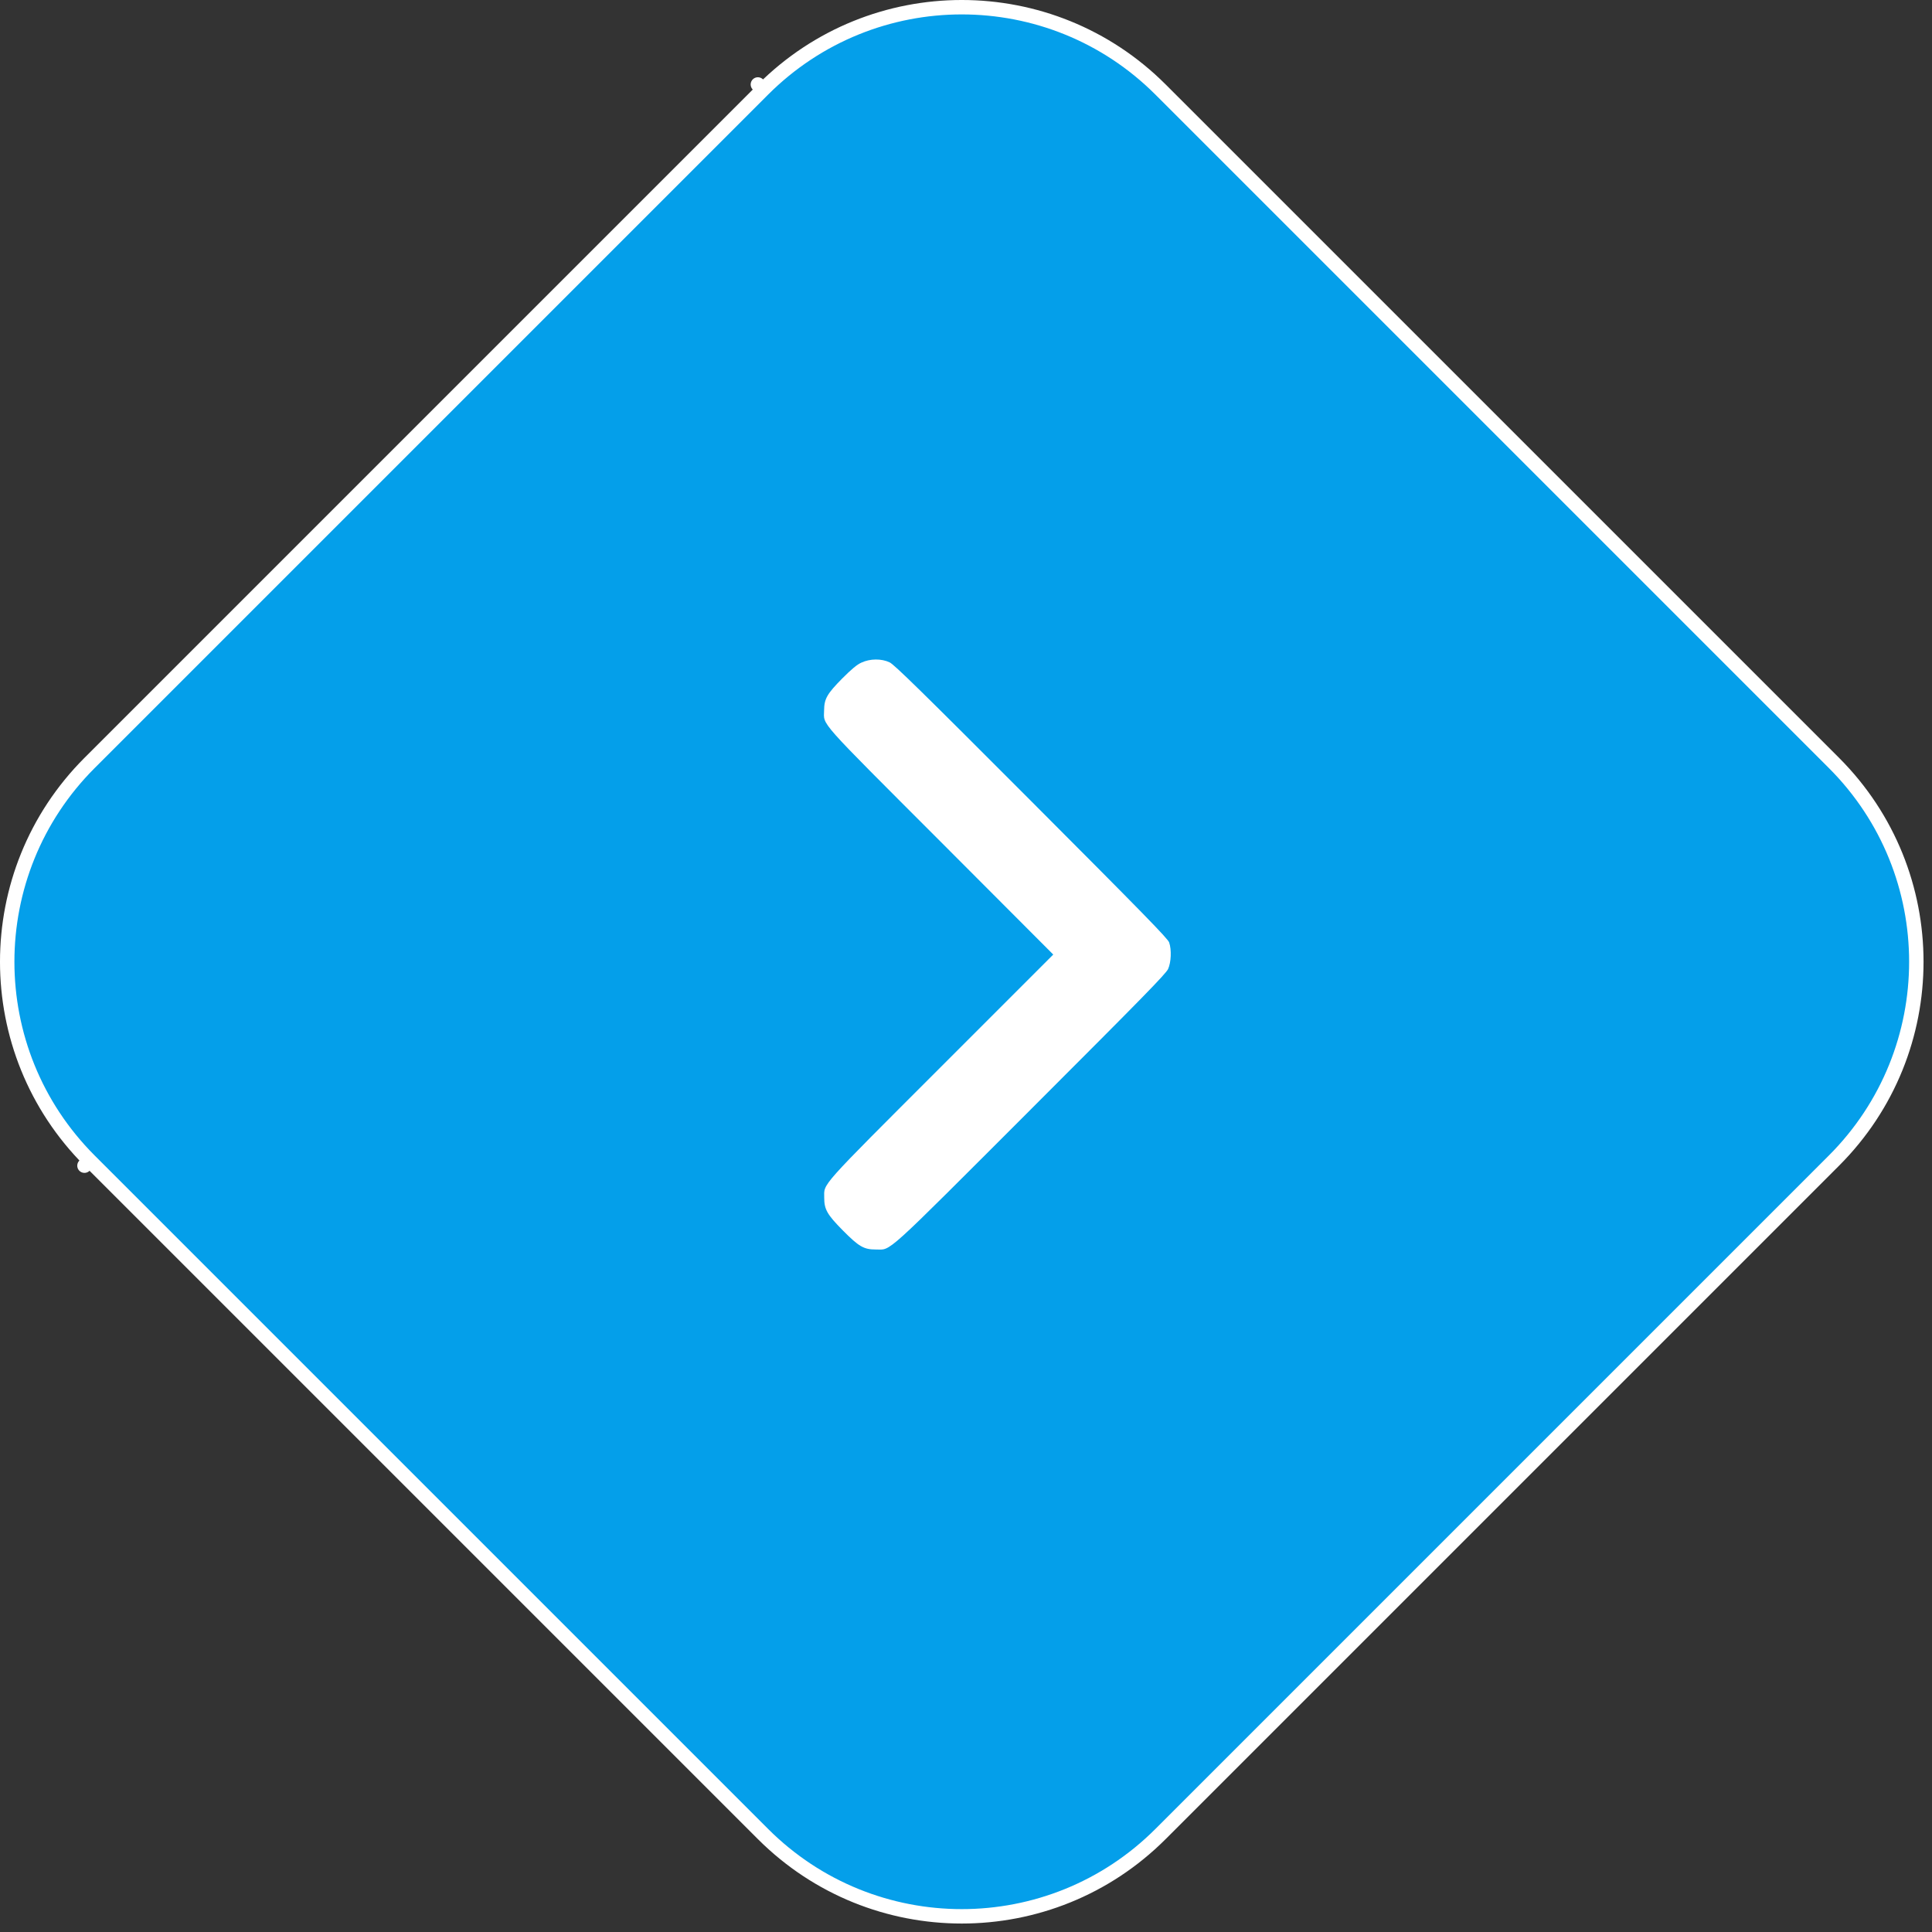 <svg width="134" height="134" viewBox="0 0 134 134" fill="none" xmlns="http://www.w3.org/2000/svg">
<rect x="0" y="0" width="134" height="134" fill="#333333" stroke="none"/>
<path d="M52.918 6.212C60.533 -1.404 72.88 -1.404 80.495 6.212L127.202 52.918C134.817 60.533 134.817 72.88 127.202 80.495L80.495 127.202C72.88 134.817 60.533 134.817 52.918 127.202L6.211 80.495L5.858 80.849L6.211 80.495C-1.404 72.88 -1.404 60.533 6.211 52.918L52.918 6.212L52.565 5.858L52.918 6.212Z" fill="#049FEA" stroke="white" stroke-linejoin="round"/>
<path d="M59.747 45.957C59.428 46.101 59.06 46.413 58.405 47.068C57.366 48.123 57.166 48.466 57.158 49.266C57.142 50.344 56.607 49.737 65.253 58.391L73.052 66.206L65.285 73.973C56.727 82.531 57.166 82.044 57.166 83.067C57.166 83.882 57.366 84.234 58.453 85.336C59.572 86.463 59.907 86.663 60.746 86.663C61.849 86.663 61.154 87.286 71.51 76.93C79.261 69.179 80.867 67.541 81.019 67.205C81.227 66.742 81.267 65.879 81.091 65.367C81.003 65.103 79.301 63.361 71.542 55.586C63.911 47.939 62.025 46.093 61.705 45.941C61.138 45.67 60.347 45.678 59.747 45.957Z" fill="white"/>
</svg>
